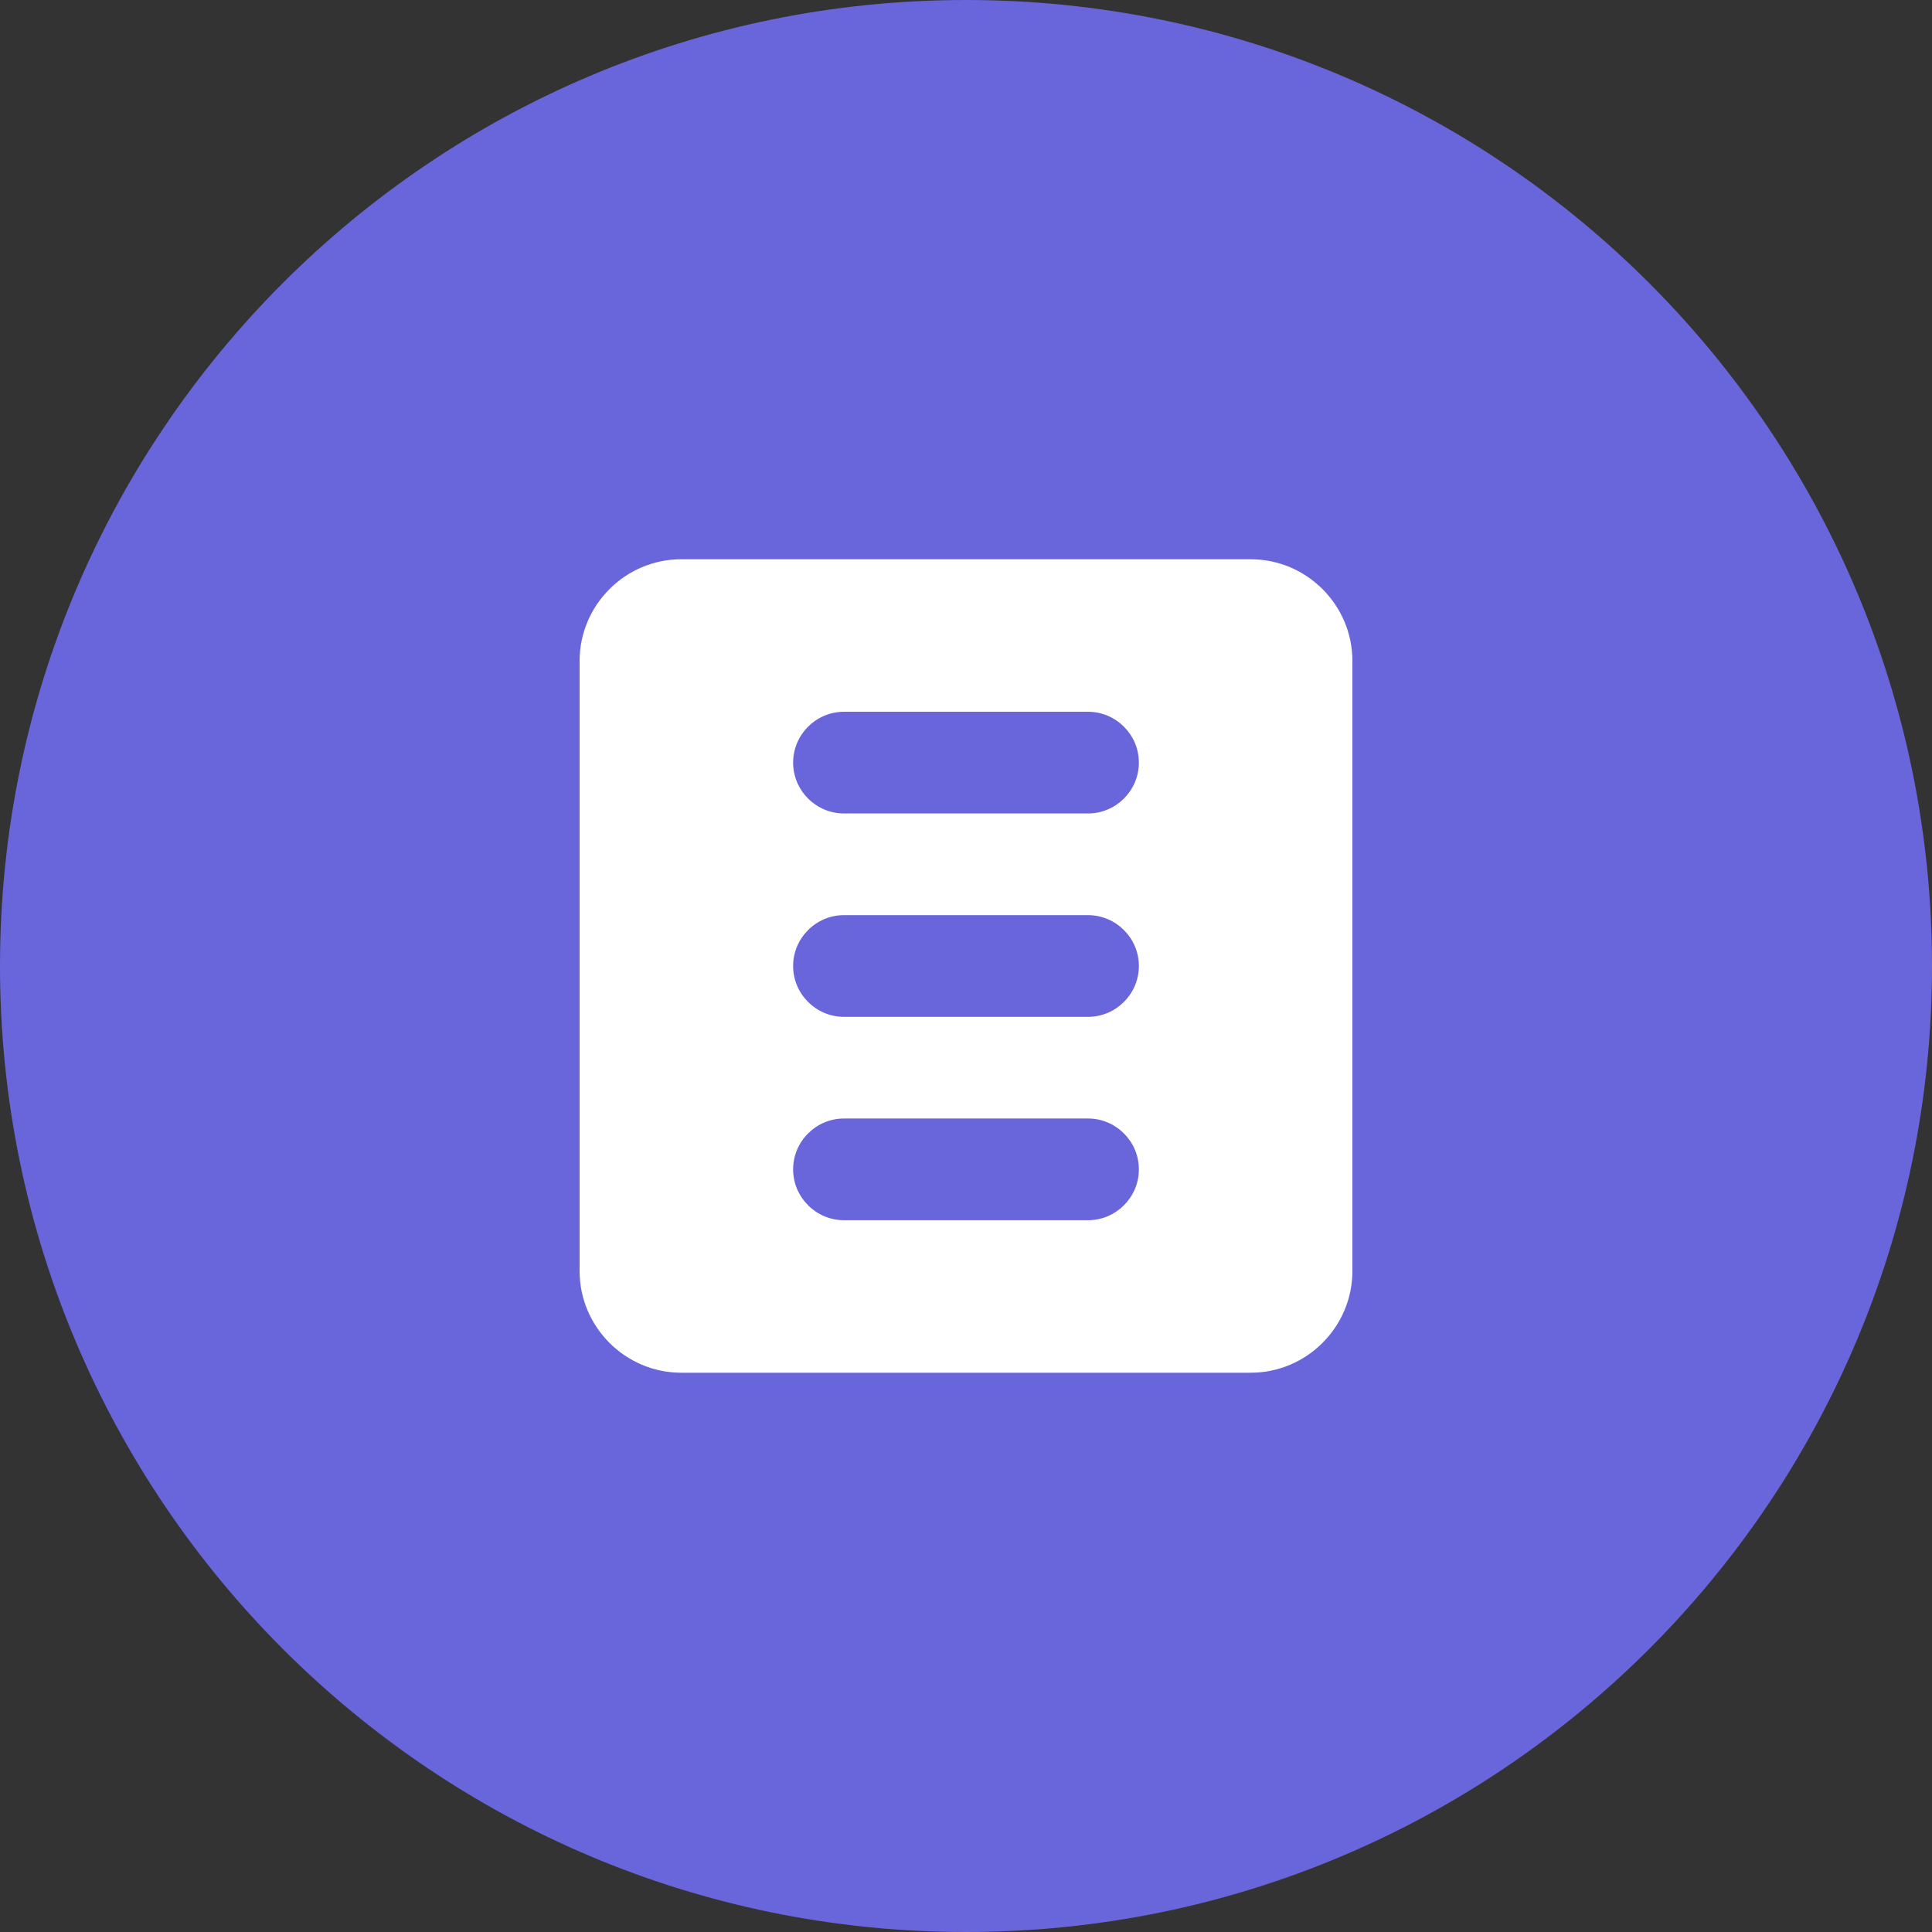 <svg fill="none" height="100" viewBox="0 0 100 100" width="100" xmlns="http://www.w3.org/2000/svg"><rect x="0" y="0" width="100" height="100" fill="#333333" stroke="none"/><path d="m50 0c27.614 0 50 22.386 50 50s-22.386 50-50 50-50-22.386-50-50 22.386-50 50-50z" fill="#6965db"/><path clip-rule="evenodd" d="m35.263 28.947c-2.895 0-5.263 2.368-5.263 5.263v31.579c0 2.895 2.368 5.263 5.263 5.263h29.474c2.895 0 5.263-2.368 5.263-5.263v-31.579c0-2.895-2.368-5.263-5.263-5.263zm5.789 10.526c0-1.447 1.184-2.632 2.632-2.632h12.632c1.447 0 2.632 1.184 2.632 2.632s-1.184 2.632-2.632 2.632h-12.632c-1.447 0-2.632-1.184-2.632-2.632zm2.632 7.895c-1.447 0-2.632 1.184-2.632 2.632s1.184 2.632 2.632 2.632h12.632c1.447 0 2.632-1.184 2.632-2.632s-1.184-2.632-2.632-2.632zm-2.632 13.158c0-1.447 1.184-2.632 2.632-2.632h12.632c1.447 0 2.632 1.184 2.632 2.632s-1.184 2.632-2.632 2.632h-12.632c-1.447 0-2.632-1.184-2.632-2.632z" fill="#fff" fill-rule="evenodd"/></svg>